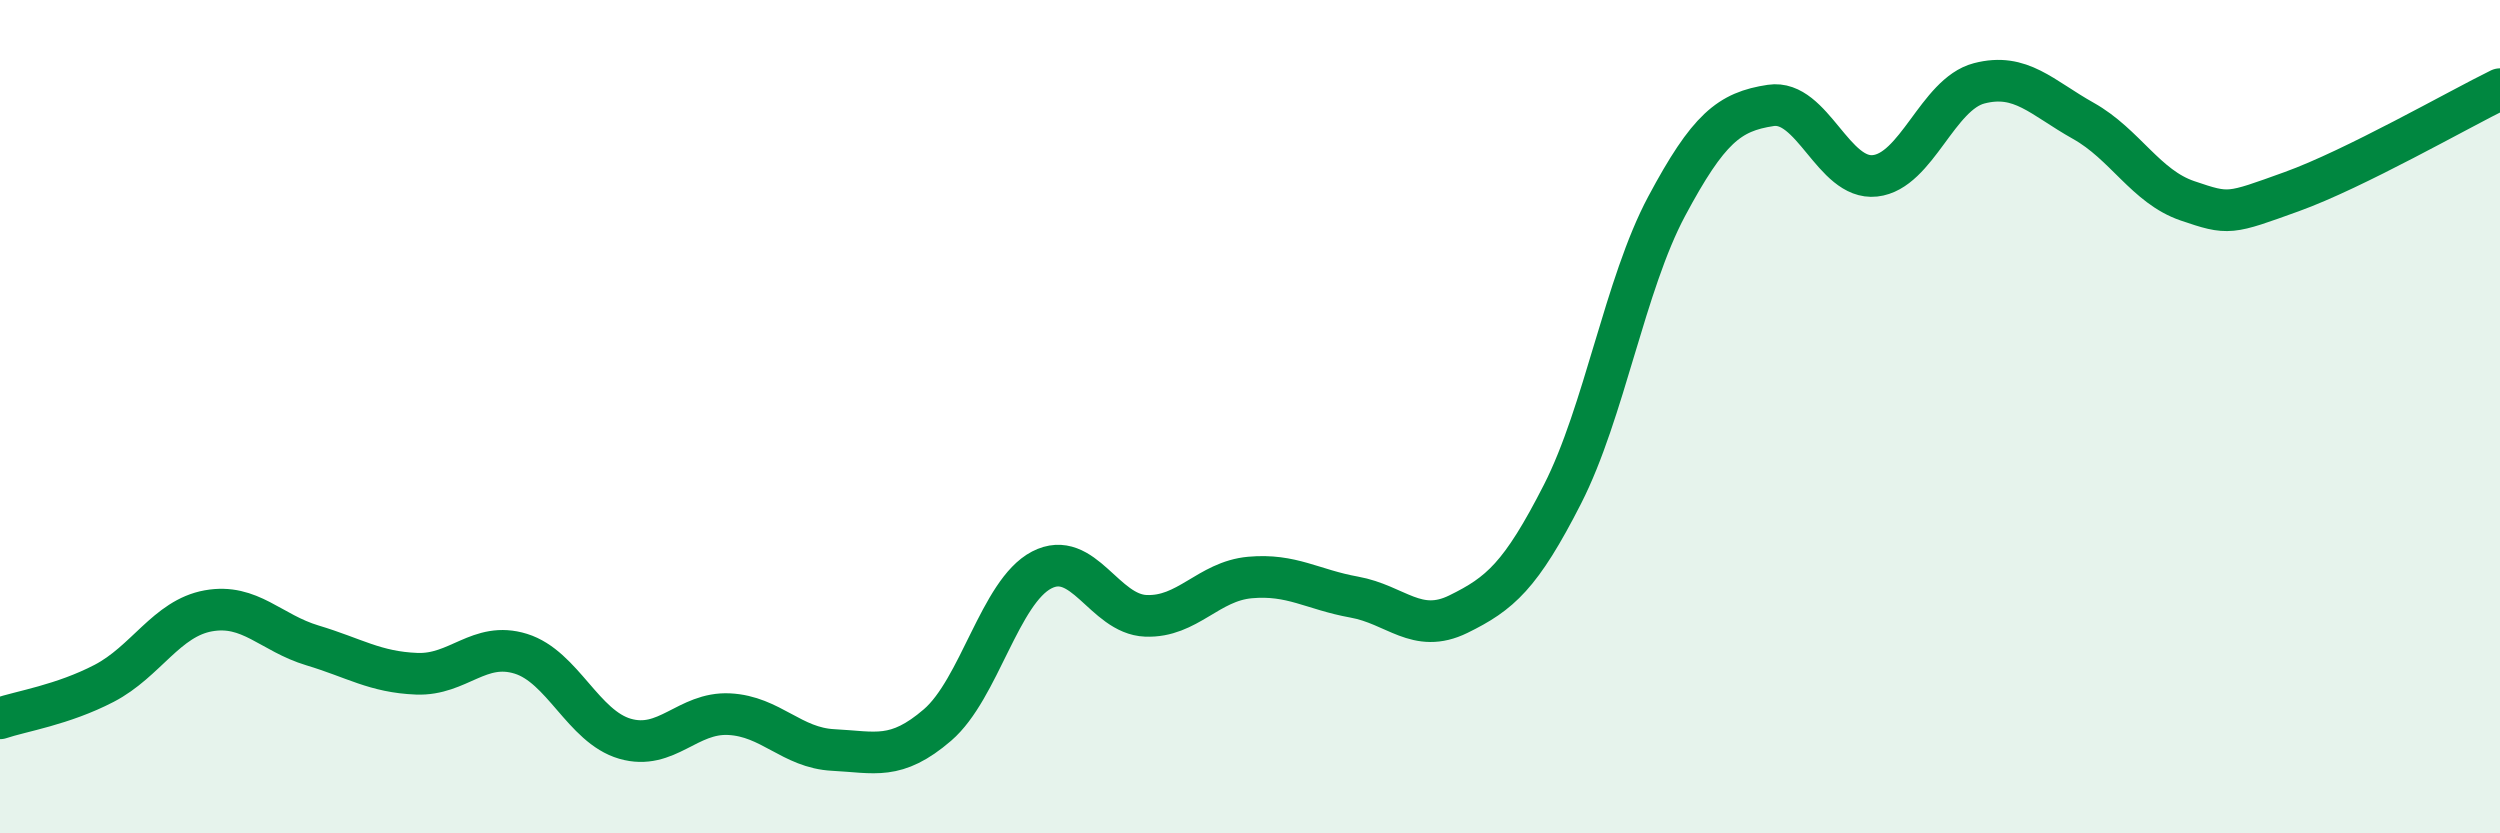 
    <svg width="60" height="20" viewBox="0 0 60 20" xmlns="http://www.w3.org/2000/svg">
      <path
        d="M 0,17.24 C 0.5,17.07 1.5,16.92 2.5,16.4 C 3.5,15.88 4,14.84 5,14.66 C 6,14.48 6.5,15.19 7.5,15.49 C 8.5,15.79 9,16.13 10,16.17 C 11,16.21 11.5,15.38 12.5,15.69 C 13.5,16 14,17.44 15,17.73 C 16,18.02 16.5,17.09 17.5,17.14 C 18.5,17.19 19,17.95 20,18 C 21,18.05 21.5,18.26 22.5,17.4 C 23.5,16.54 24,14.2 25,13.68 C 26,13.16 26.5,14.74 27.5,14.78 C 28.5,14.82 29,13.95 30,13.86 C 31,13.77 31.5,14.15 32.5,14.33 C 33.5,14.51 34,15.23 35,14.74 C 36,14.25 36.5,13.82 37.5,11.86 C 38.5,9.9 39,6.82 40,4.95 C 41,3.08 41.5,2.68 42.5,2.53 C 43.5,2.38 44,4.33 45,4.22 C 46,4.11 46.5,2.26 47.5,2 C 48.5,1.74 49,2.34 50,2.9 C 51,3.46 51.5,4.48 52.5,4.82 C 53.5,5.16 53.5,5.14 55,4.6 C 56.5,4.06 59,2.63 60,2.14L60 20L0 20Z"
        fill="#008740"
        opacity="0.1"
        stroke-linecap="round"
        stroke-linejoin="round"
      />
      <path
        d="M 0,17.24 C 0.5,17.07 1.5,16.92 2.5,16.4 C 3.5,15.88 4,14.84 5,14.66 C 6,14.48 6.5,15.19 7.5,15.49 C 8.5,15.79 9,16.13 10,16.17 C 11,16.21 11.5,15.38 12.5,15.69 C 13.5,16 14,17.44 15,17.73 C 16,18.02 16.5,17.09 17.5,17.14 C 18.5,17.19 19,17.95 20,18 C 21,18.05 21.5,18.26 22.5,17.4 C 23.5,16.54 24,14.2 25,13.68 C 26,13.16 26.5,14.74 27.5,14.78 C 28.5,14.82 29,13.95 30,13.86 C 31,13.77 31.5,14.15 32.5,14.33 C 33.5,14.51 34,15.23 35,14.74 C 36,14.25 36.5,13.82 37.5,11.86 C 38.5,9.9 39,6.82 40,4.95 C 41,3.08 41.5,2.68 42.5,2.53 C 43.5,2.38 44,4.33 45,4.22 C 46,4.11 46.5,2.26 47.5,2 C 48.5,1.74 49,2.34 50,2.9 C 51,3.46 51.5,4.48 52.5,4.82 C 53.5,5.16 53.5,5.14 55,4.6 C 56.5,4.06 59,2.63 60,2.14"
        stroke="#008740"
        stroke-width="1"
        fill="none"
        stroke-linecap="round"
        stroke-linejoin="round"
      />
    </svg>
  